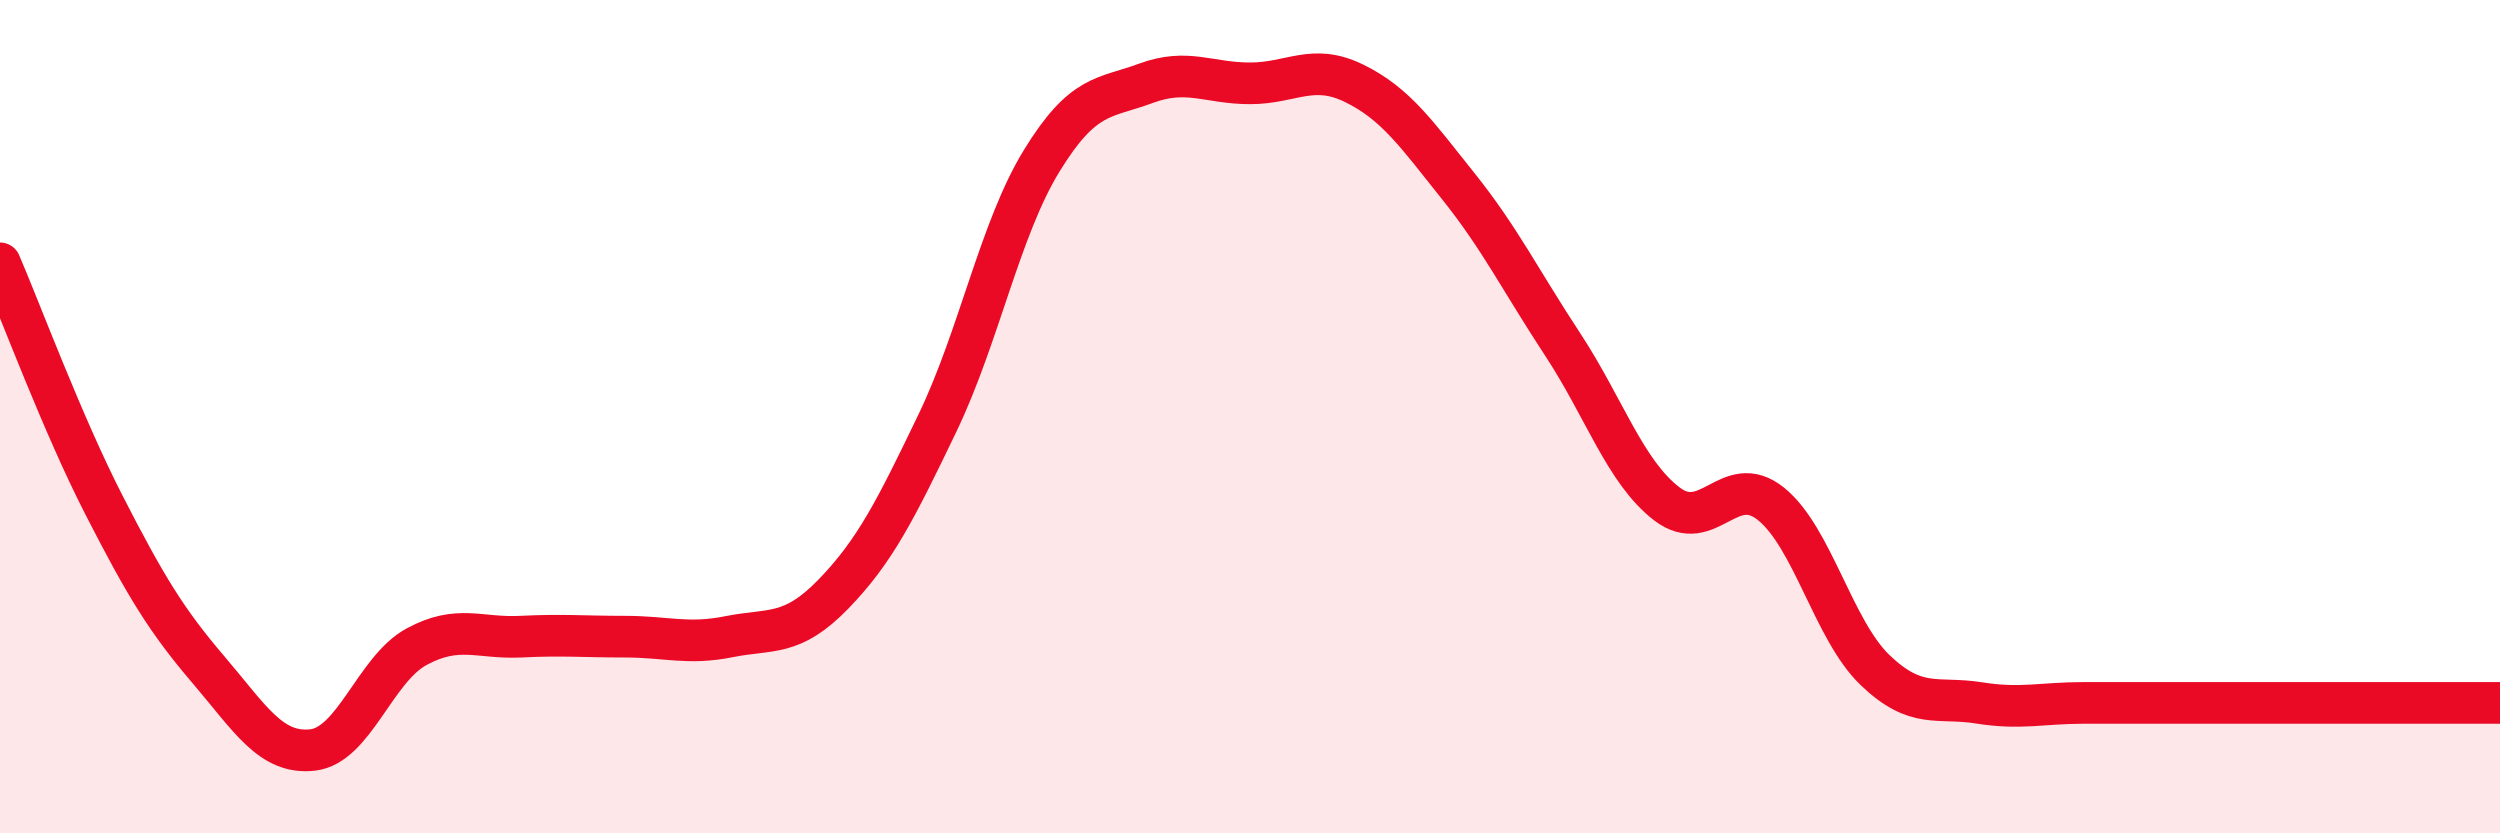 
    <svg width="60" height="20" viewBox="0 0 60 20" xmlns="http://www.w3.org/2000/svg">
      <path
        d="M 0,6.32 C 0.5,7.48 1.5,10.18 2.5,12.13 C 3.5,14.08 4,14.9 5,16.07 C 6,17.24 6.5,18.11 7.5,18 C 8.5,17.89 9,16.06 10,15.52 C 11,14.98 11.5,15.33 12.5,15.28 C 13.5,15.23 14,15.28 15,15.28 C 16,15.28 16.5,15.48 17.5,15.28 C 18.5,15.08 19,15.29 20,14.26 C 21,13.23 21.5,12.23 22.5,10.15 C 23.5,8.07 24,5.49 25,3.86 C 26,2.23 26.5,2.37 27.5,2 C 28.5,1.63 29,2 30,2 C 31,2 31.5,1.51 32.5,2 C 33.5,2.49 34,3.22 35,4.47 C 36,5.72 36.5,6.74 37.5,8.26 C 38.5,9.78 39,11.32 40,12.09 C 41,12.86 41.5,11.29 42.5,12.09 C 43.5,12.89 44,15.12 45,16.08 C 46,17.04 46.5,16.71 47.5,16.87 C 48.5,17.03 49,16.87 50,16.87 C 51,16.87 51.5,16.87 52.5,16.87 C 53.5,16.87 53.5,16.87 55,16.87 C 56.5,16.87 59,16.87 60,16.87L60 20L0 20Z"
        fill="#EB0A25"
        opacity="0.1"
        stroke-linecap="round"
        stroke-linejoin="round"
      />
      <path
        d="M 0,6.32 C 0.5,7.48 1.5,10.18 2.5,12.13 C 3.5,14.08 4,14.9 5,16.07 C 6,17.24 6.5,18.11 7.5,18 C 8.5,17.89 9,16.06 10,15.52 C 11,14.98 11.5,15.33 12.5,15.28 C 13.5,15.23 14,15.28 15,15.28 C 16,15.28 16.5,15.48 17.5,15.28 C 18.5,15.08 19,15.29 20,14.26 C 21,13.23 21.5,12.23 22.5,10.15 C 23.5,8.07 24,5.49 25,3.86 C 26,2.23 26.5,2.37 27.5,2 C 28.5,1.63 29,2 30,2 C 31,2 31.5,1.51 32.5,2 C 33.5,2.49 34,3.22 35,4.47 C 36,5.72 36.5,6.74 37.5,8.26 C 38.5,9.78 39,11.32 40,12.09 C 41,12.86 41.5,11.29 42.5,12.09 C 43.5,12.89 44,15.12 45,16.08 C 46,17.04 46.5,16.71 47.5,16.87 C 48.5,17.03 49,16.87 50,16.87 C 51,16.87 51.5,16.87 52.5,16.87 C 53.5,16.87 53.5,16.87 55,16.87 C 56.5,16.87 59,16.87 60,16.87"
        stroke="#EB0A25"
        stroke-width="1"
        fill="none"
        stroke-linecap="round"
        stroke-linejoin="round"
      />
    </svg>
  